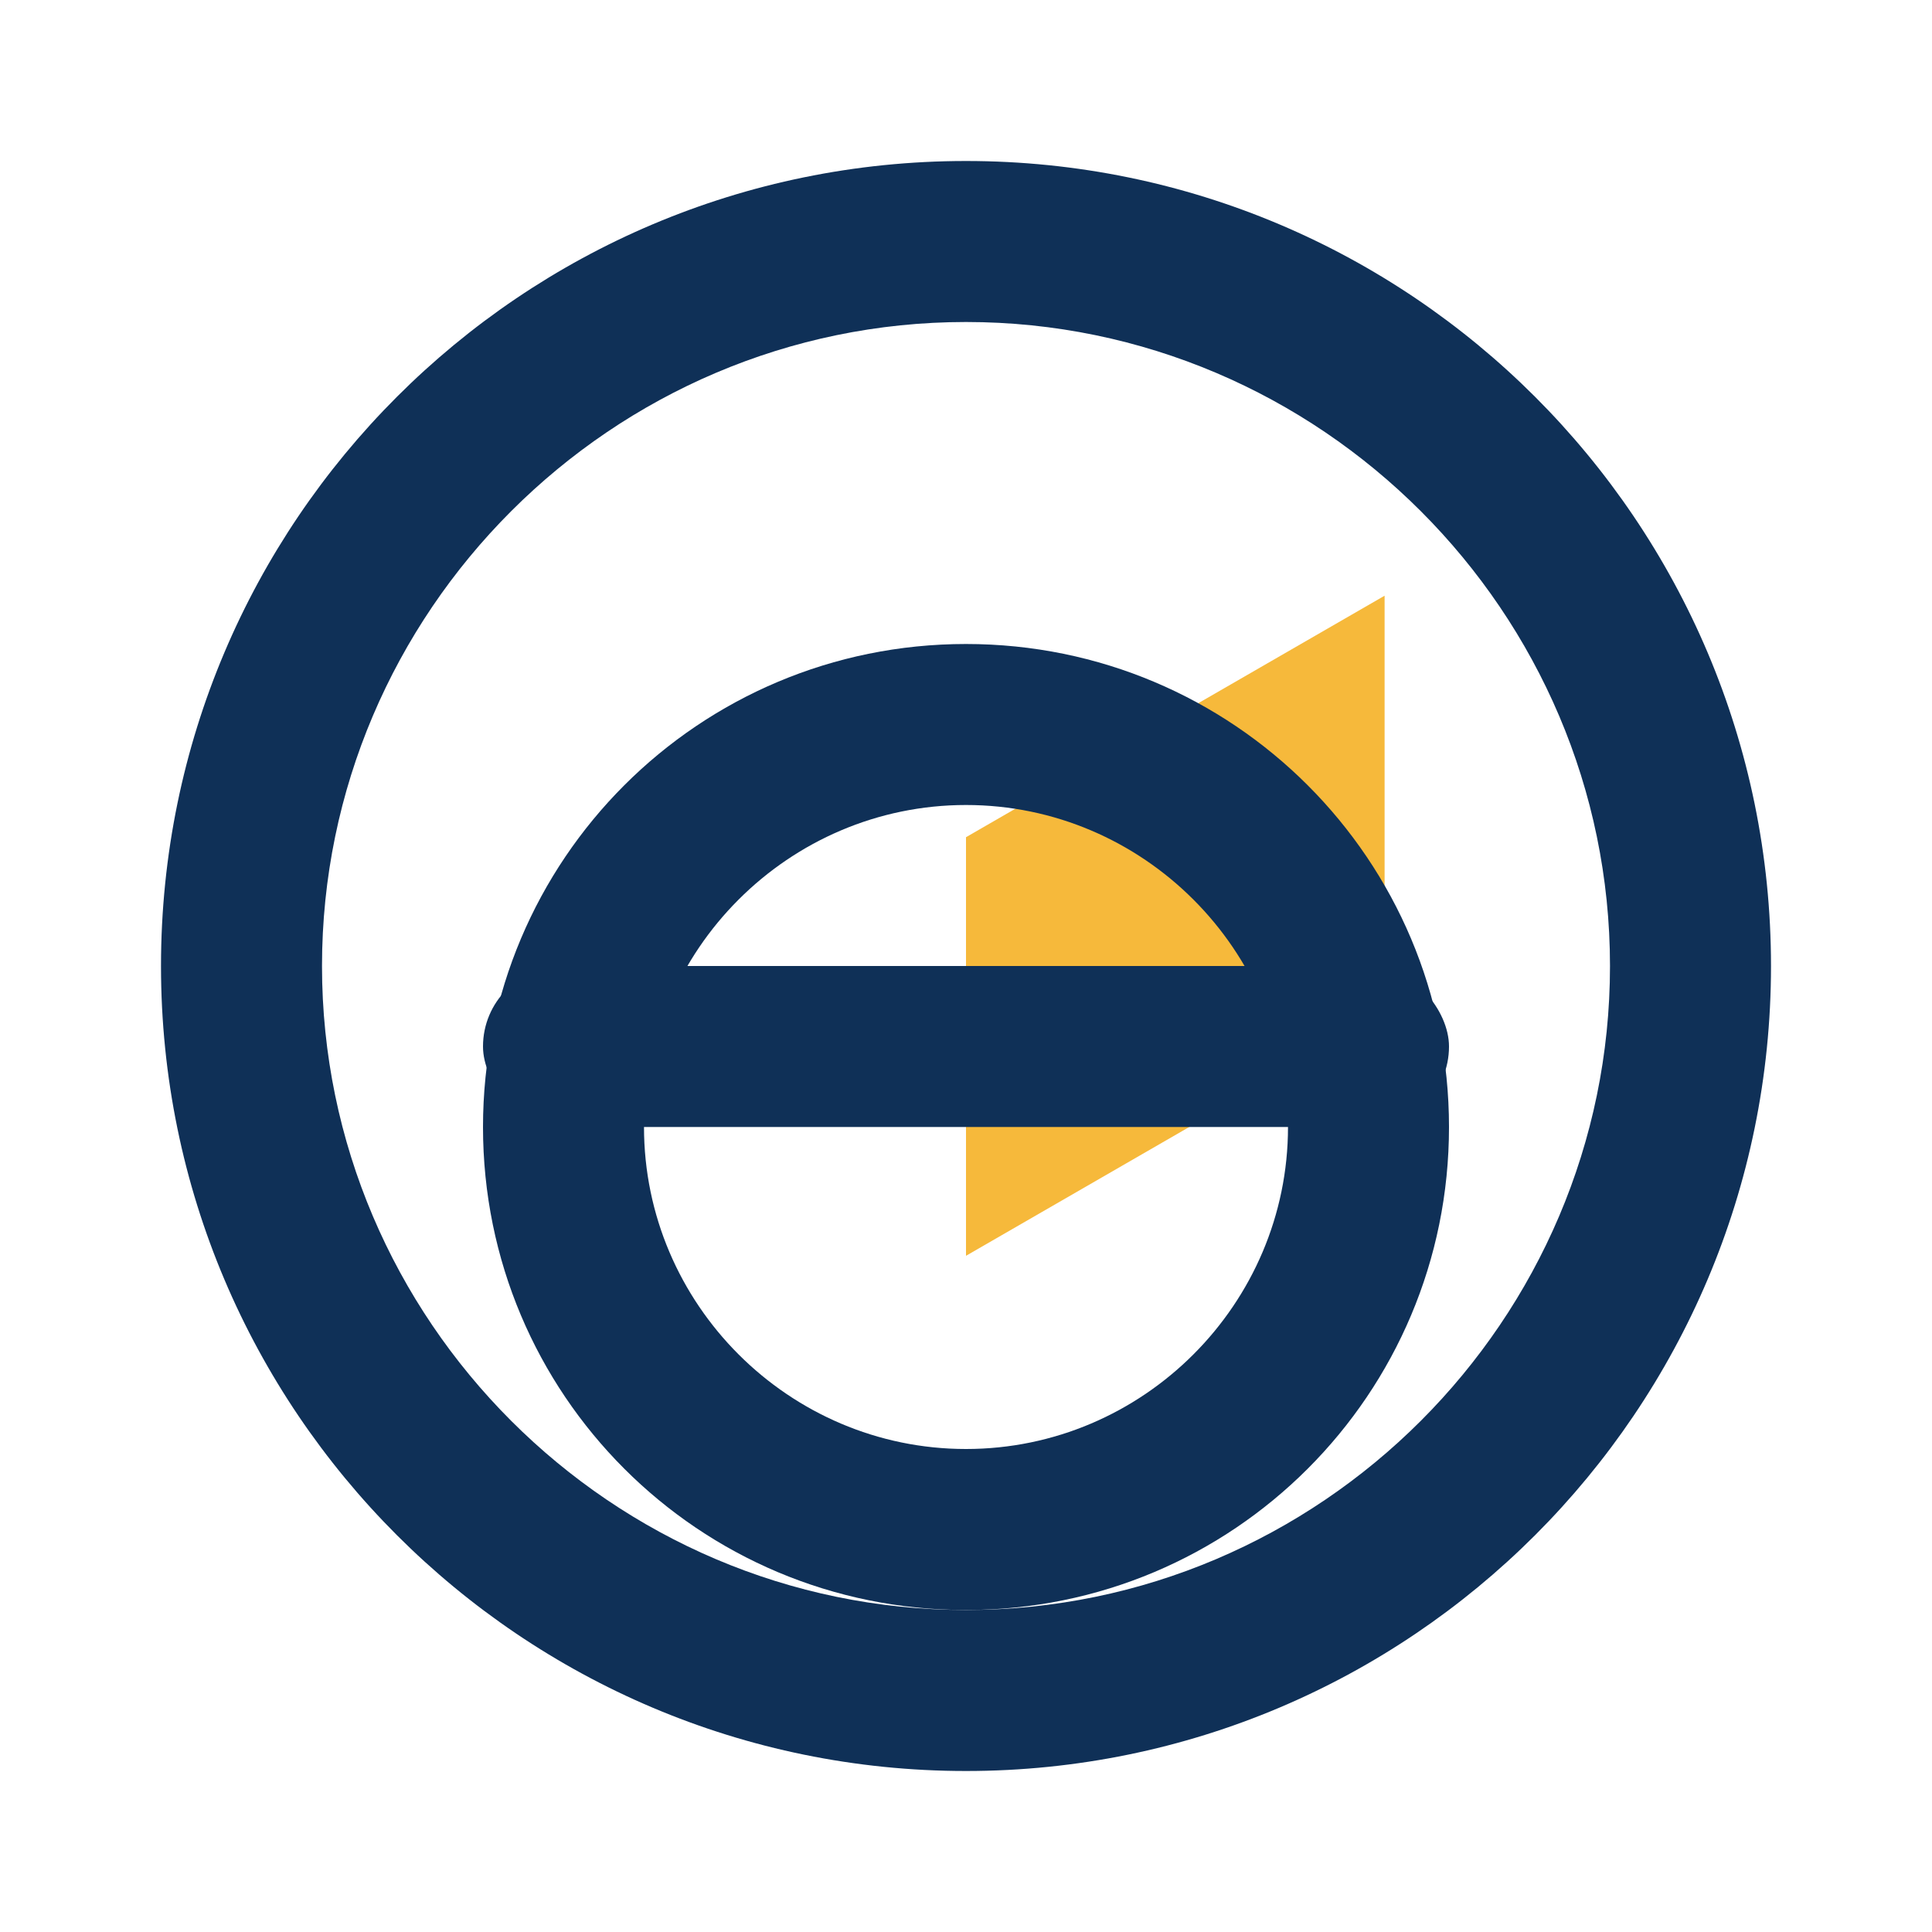 <svg xmlns="http://www.w3.org/2000/svg" viewBox="0 0 60 60">
  <style>
    .favicon-icon { fill: #0F3057; }
    .favicon-accent { fill: #F6B93B; }
  </style>
  <g>
    <path class="favicon-icon" d="M30 5c-13.8 0-25 11.2-25 25s11.2 25 25 25 25-11.2 25-25-11.2-25-25-25zm0 45c-11 0-20-9-20-20s9-20 20-20 20 9 20 20-9 20-20 20z"/>
    <path class="favicon-accent" d="M43 31.5l-13 7.5V26l13-7.5v13z"/>
    <path class="favicon-icon" d="M30 20c-8.3 0-15 6.7-15 15s6.7 15 15 15 15-6.7 15-15-6.7-15-15-15zm0 25c-5.5 0-10-4.5-10-10s4.5-10 10-10 10 4.5 10 10-4.5 10-10 10z"/>
    <rect class="favicon-icon" x="15" y="30" width="30" height="5" rx="2.5"/>
  </g>
</svg>